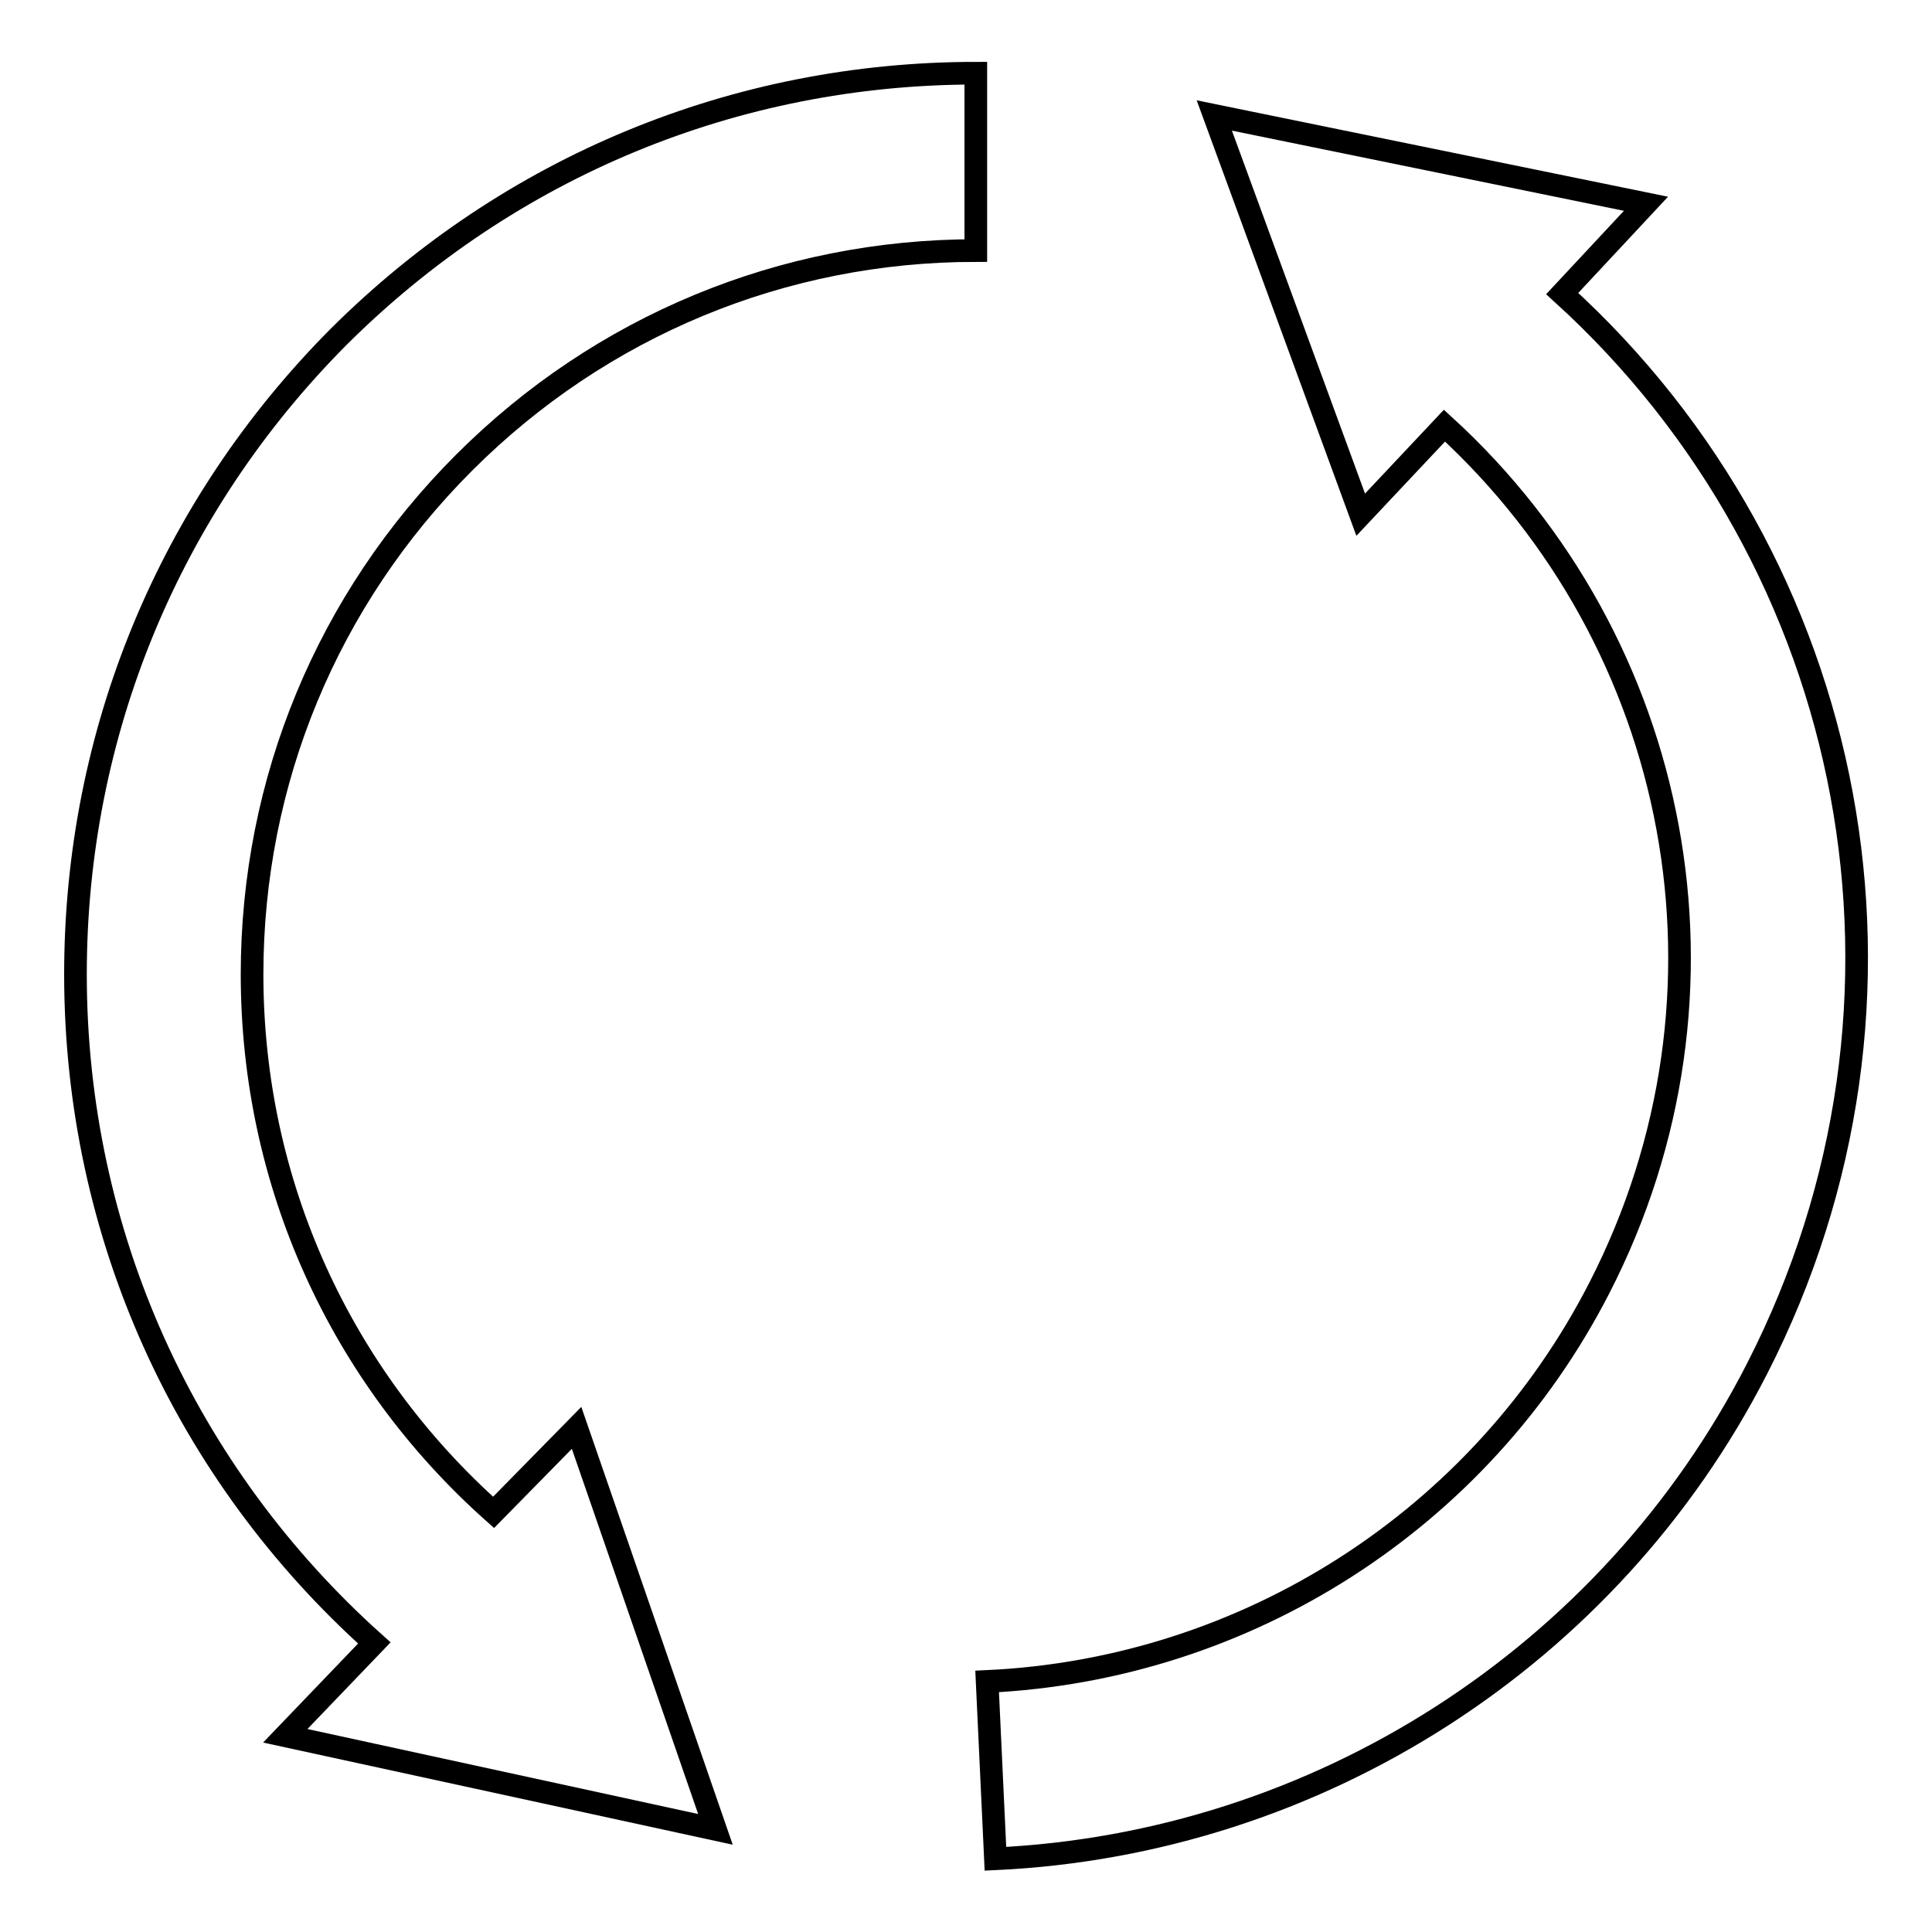 <?xml version="1.0" encoding="utf-8"?>
<!-- Svg Vector Icons : http://www.onlinewebfonts.com/icon -->
<!DOCTYPE svg PUBLIC "-//W3C//DTD SVG 1.1//EN" "http://www.w3.org/Graphics/SVG/1.1/DTD/svg11.dtd">
<svg version="1.1" xmlns="http://www.w3.org/2000/svg" xmlns:xlink="http://www.w3.org/1999/xlink" x="0px" y="0px" viewBox="0 0 256 256" enable-background="new 0 0 256 256" xml:space="preserve">
<g><g><path stroke-width="3" fill-opacity="0" stroke="#000000"  d="M10,129.1c0,34.5,14.6,66.2,39.6,88.6L37.8,230l57,12.4l-18.4-53.2l-11,11.2c-20.2-18-32-43.5-32-71.3c0-25.6,10-49.7,28.1-67.8c18.1-18.1,42.2-28.1,67.8-28.1V9.7c-31.9,0-61.8,12.4-84.4,34.9C22.4,67.2,10,97.2,10,129.1z"/><path stroke-width="3" fill-opacity="0" stroke="#000000"  d="M207,38.9L218.1,27l-57.2-11.7l19.4,52.9l11.1-11.8c31.4,28.7,40.6,75.2,20.5,114.3c-15.7,30.6-46.7,50.5-81.1,52.1l1.1,23.5c42.7-2,81.4-26.8,100.9-64.9C257.8,132.6,246.3,74.6,207,38.9z"/></g></g>
</svg>